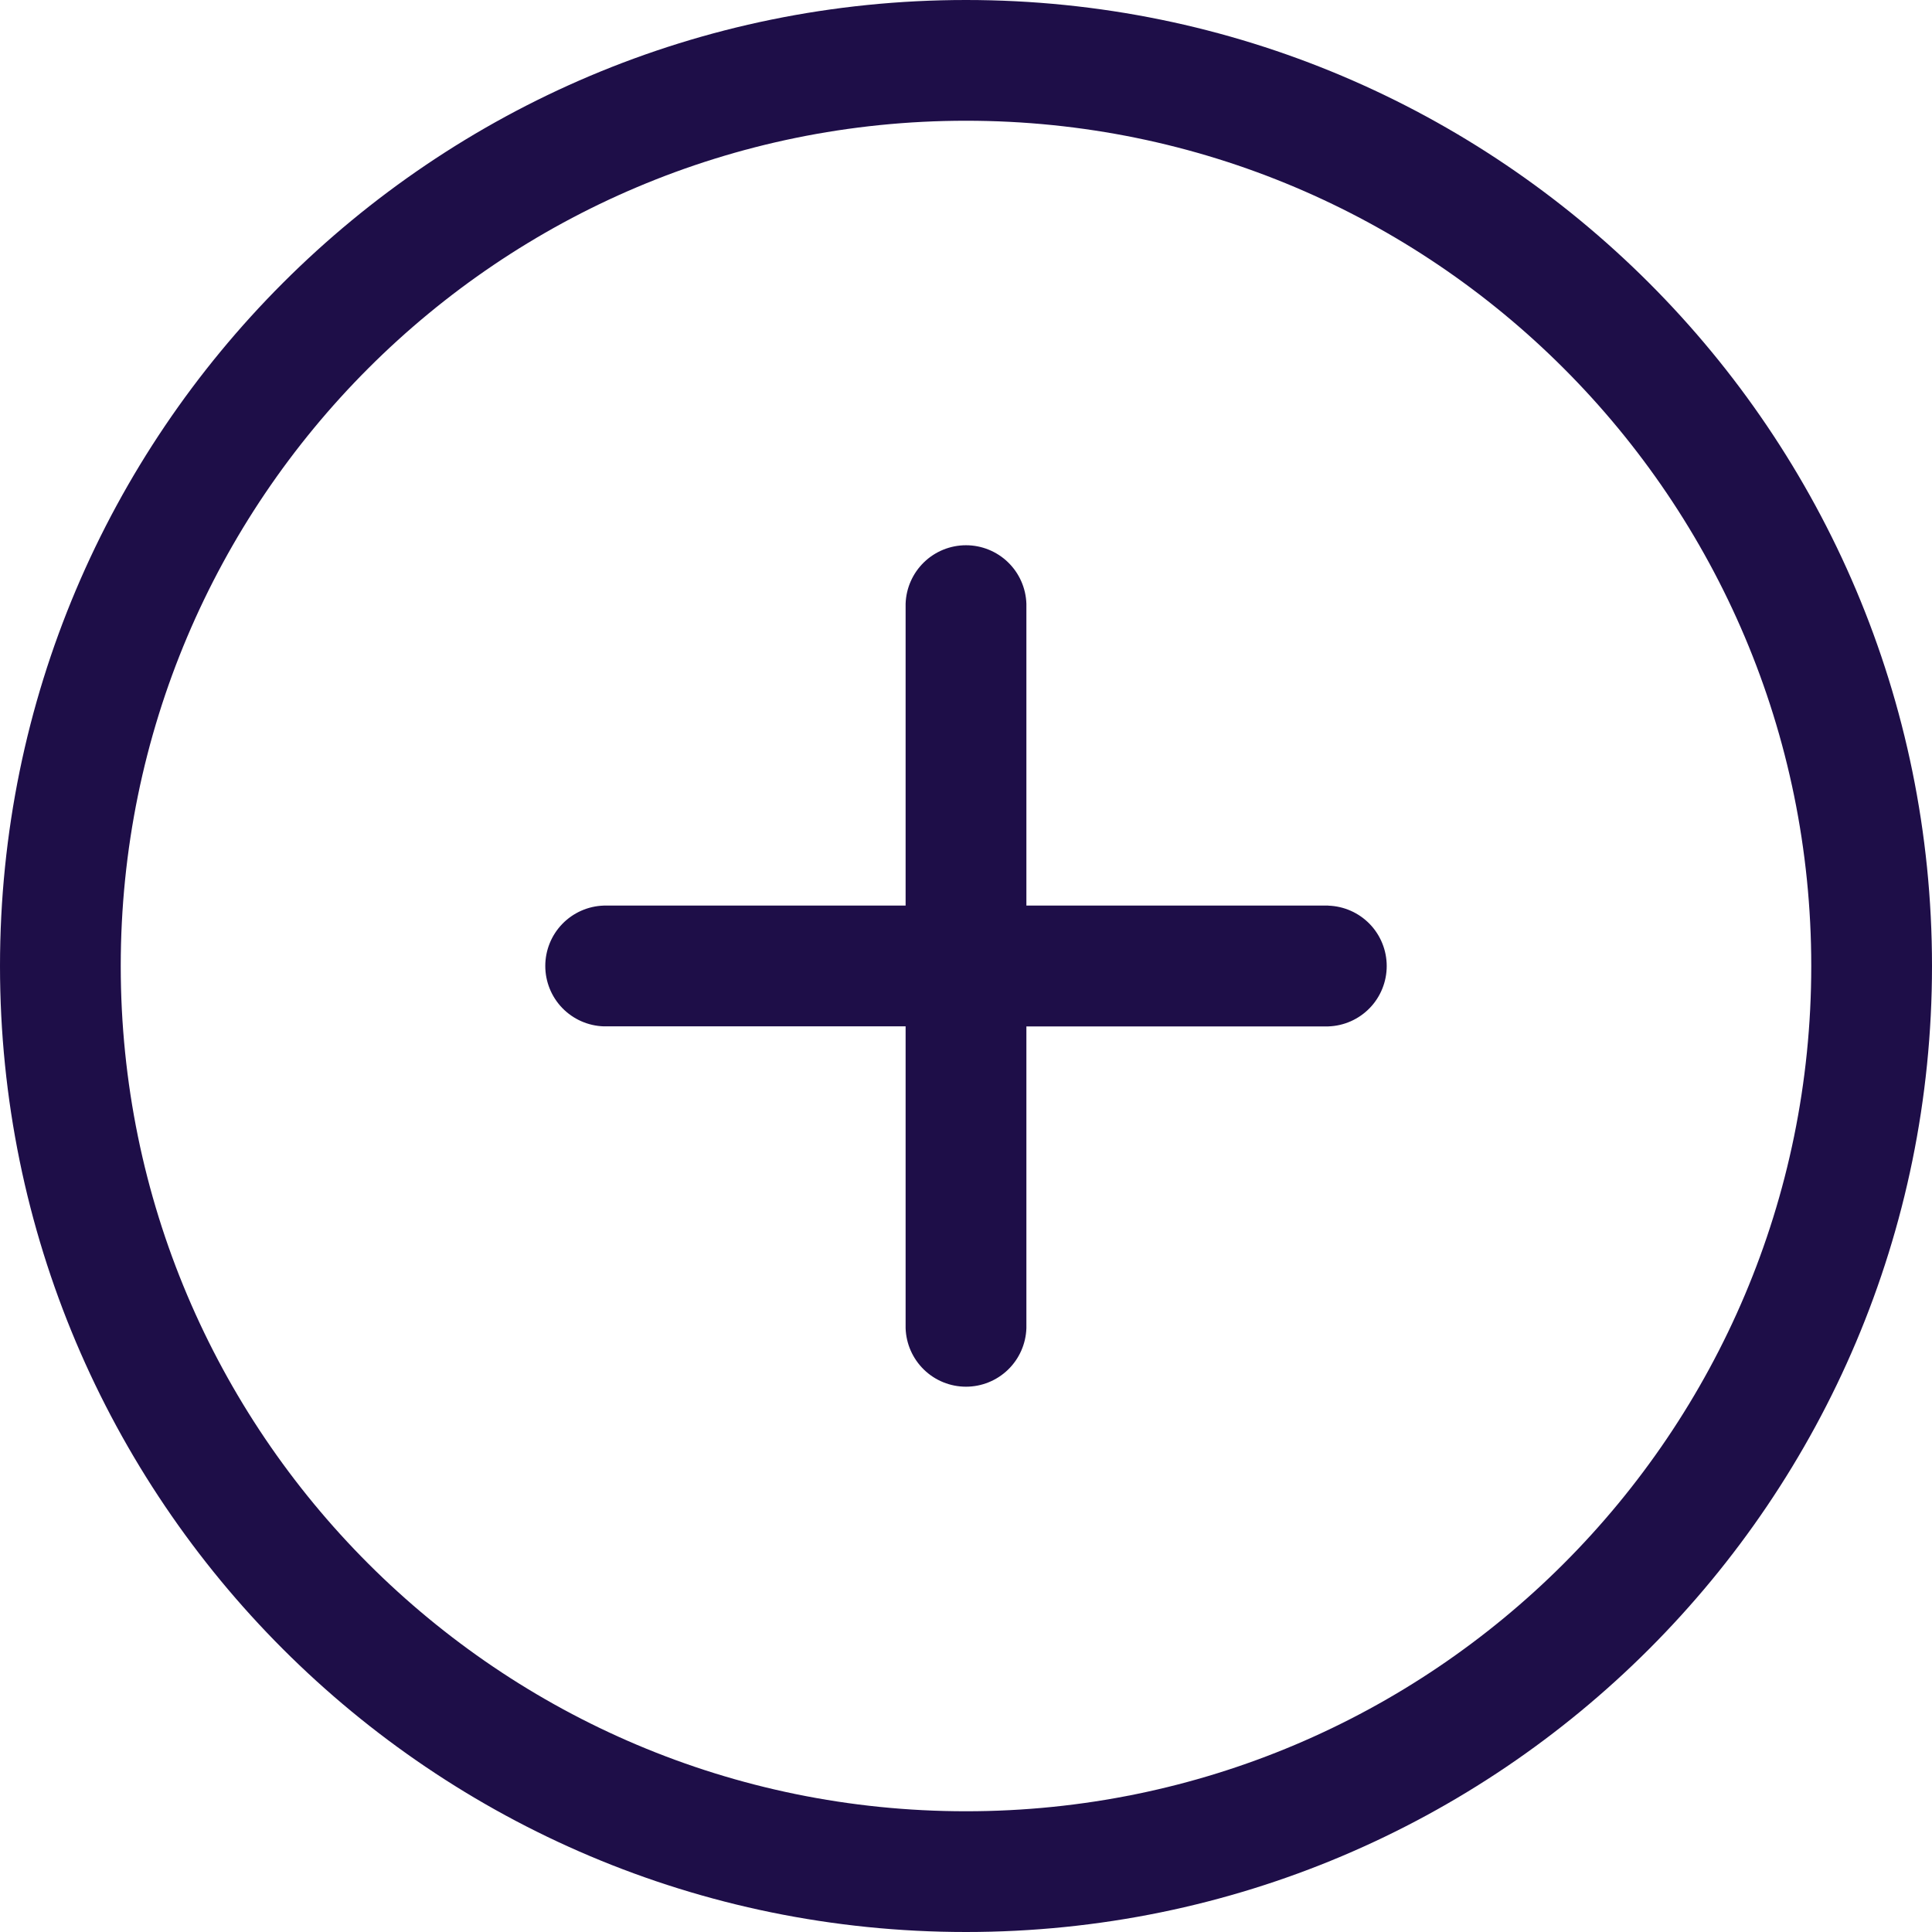 <svg width="101" height="101" viewBox="0 0 101 101" fill="none" xmlns="http://www.w3.org/2000/svg">
<g clip-path="url(#clip0_32_2)">
<path d="M50.5 0C22.608 0 0 22.608 0 50.5C0 78.392 22.608 101 50.5 101C78.392 101 101 78.389 101 50.5C101 22.611 78.392 0 50.5 0ZM50.5 94.688C26.096 94.688 6.312 74.905 6.312 50.5C6.312 26.096 26.095 6.312 50.5 6.312C74.903 6.312 94.688 26.095 94.688 50.5C94.688 74.903 74.905 94.688 50.5 94.688ZM69.438 47.342H53.657V31.562C53.63 30.742 53.286 29.965 52.697 29.394C52.108 28.823 51.32 28.504 50.5 28.504C49.68 28.504 48.892 28.823 48.303 29.394C47.714 29.965 47.37 30.742 47.343 31.562V47.342H31.563C30.744 47.368 29.966 47.712 29.395 48.301C28.825 48.89 28.506 49.678 28.506 50.498C28.506 51.319 28.825 52.107 29.395 52.696C29.966 53.285 30.744 53.629 31.563 53.655H47.343V69.435C47.37 70.255 47.714 71.032 48.303 71.603C48.892 72.174 49.68 72.493 50.5 72.493C51.32 72.493 52.108 72.174 52.697 71.603C53.286 71.032 53.63 70.255 53.657 69.435V53.658H69.437C70.257 53.632 71.034 53.288 71.605 52.699C72.175 52.11 72.494 51.322 72.494 50.502C72.494 49.681 72.175 48.893 71.605 48.304C71.034 47.715 70.257 47.371 69.437 47.345L69.438 47.342Z" fill="#1E0E48"/>
</g>
<defs>
<clipPath id="clip0_32_2">
<rect width="101" height="101" fill="white"/>
</clipPath>
</defs>
</svg>
